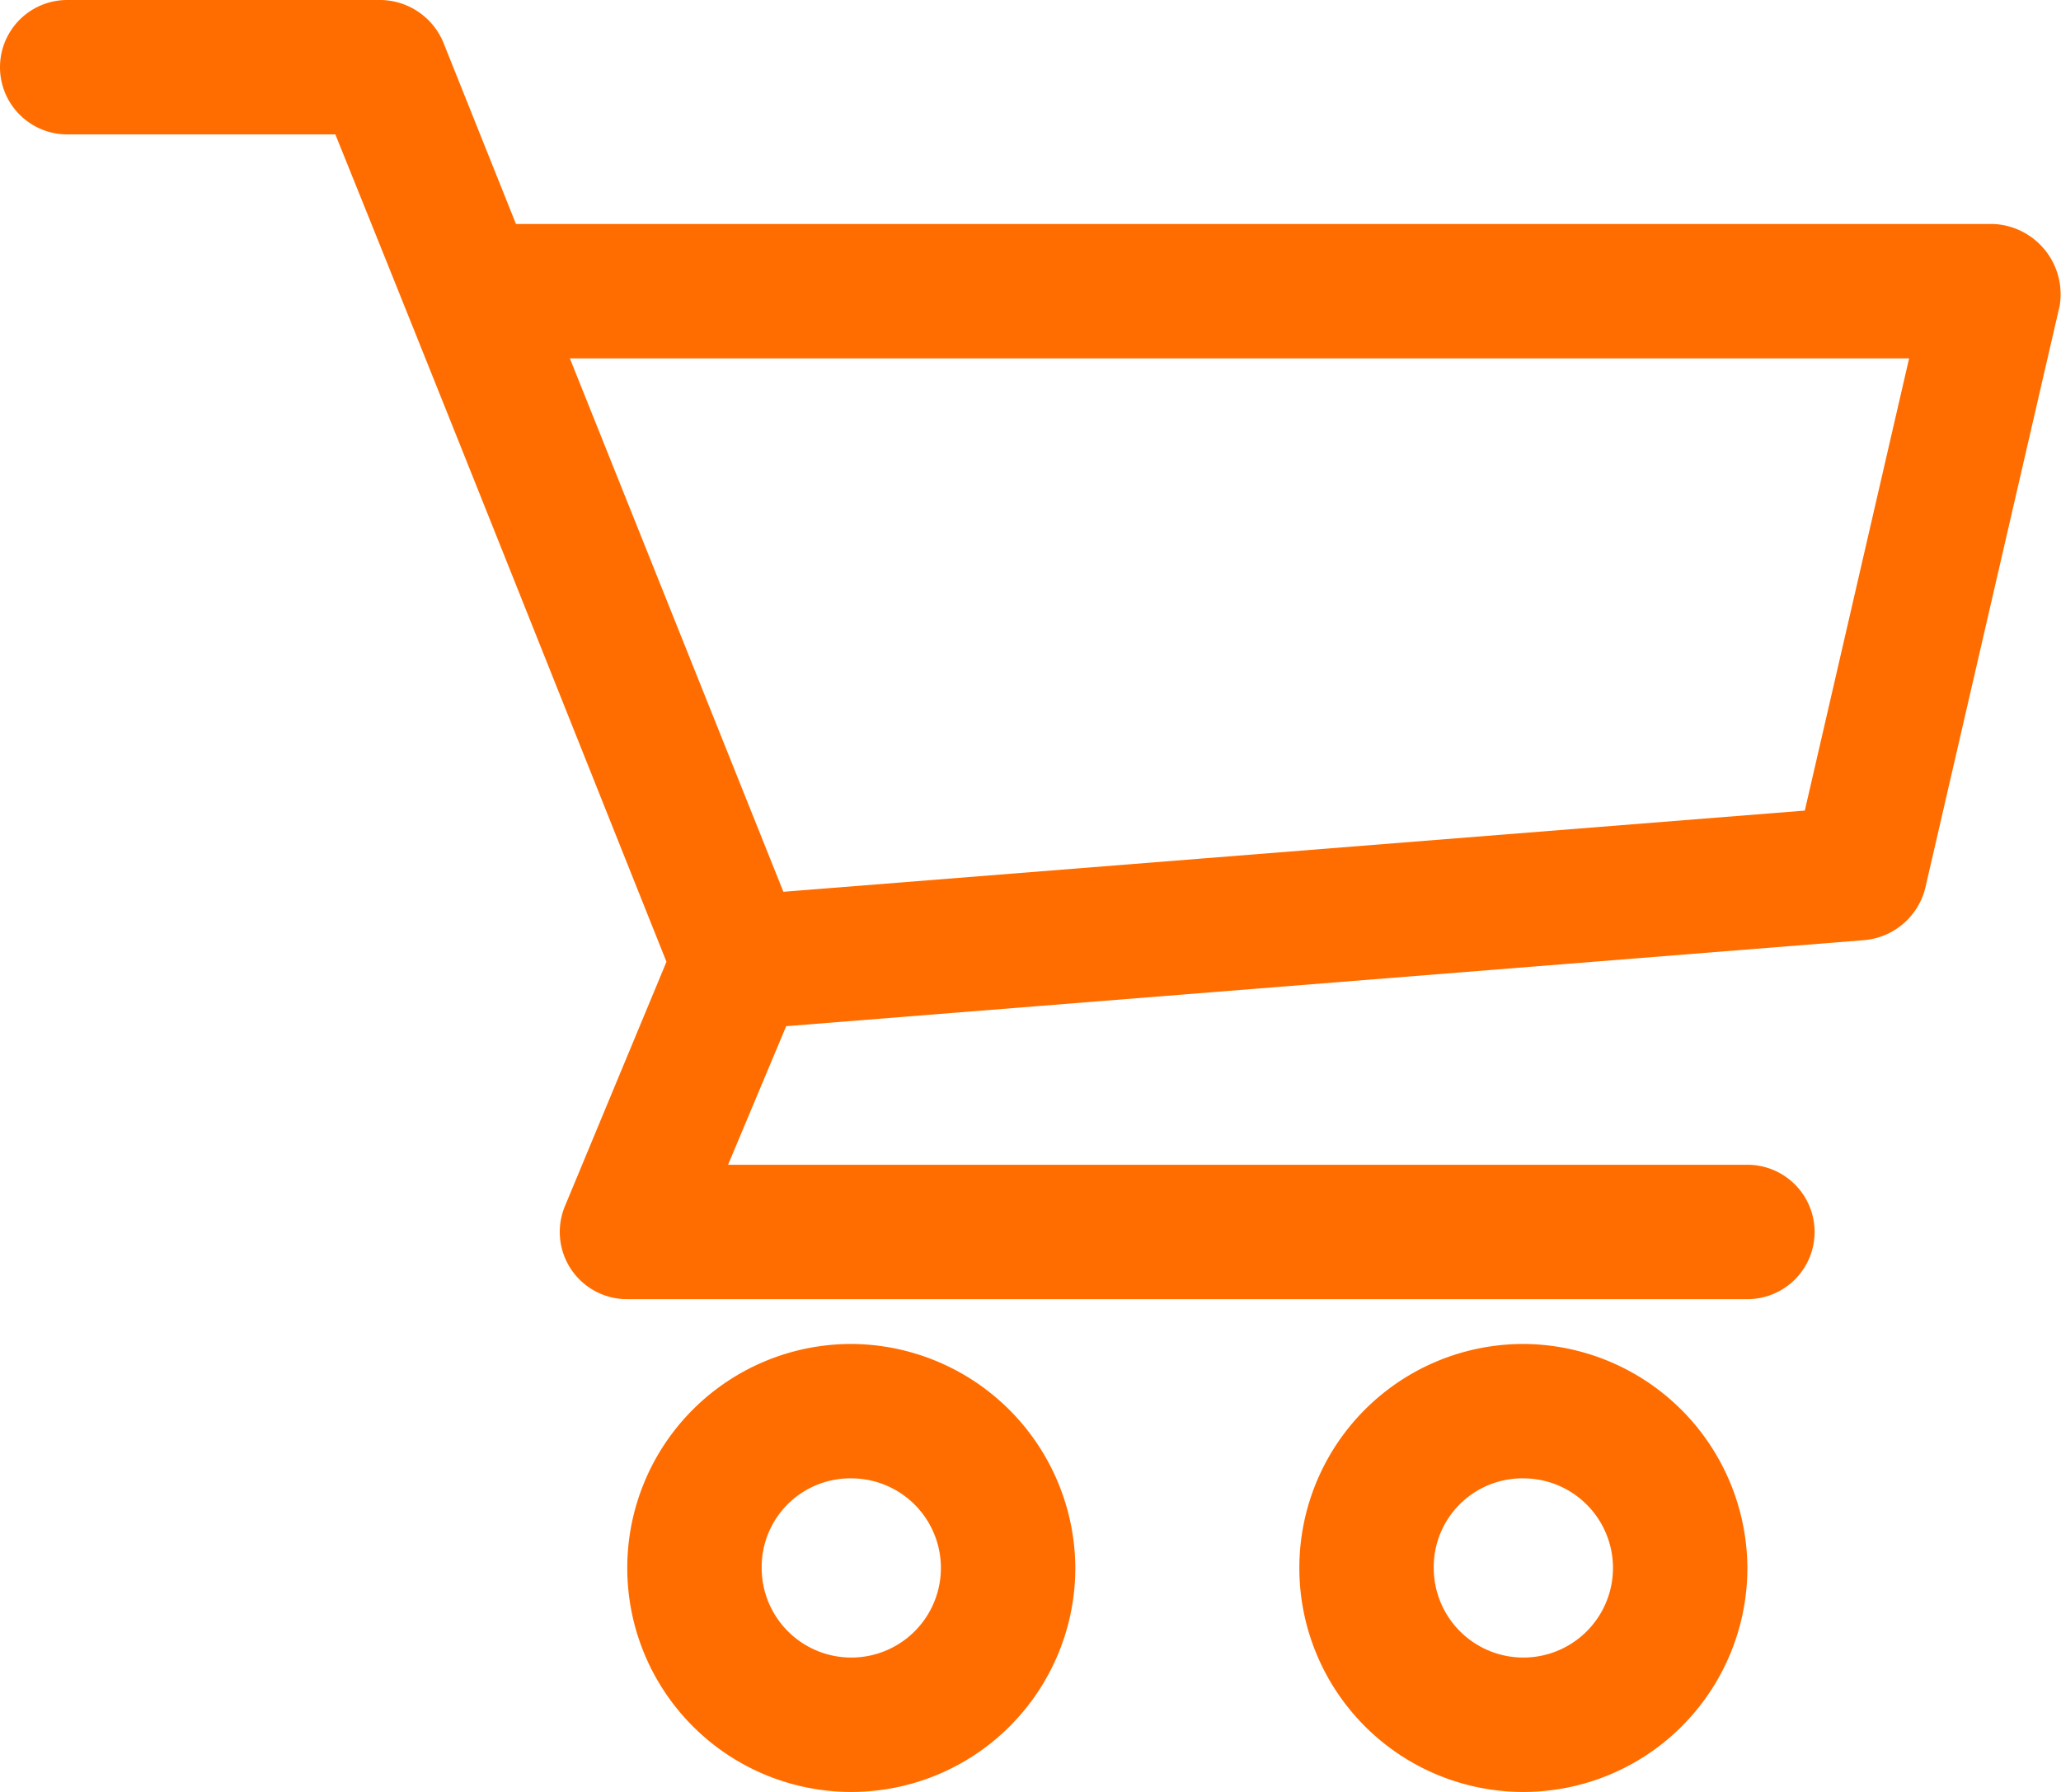 <svg xmlns="http://www.w3.org/2000/svg" width="91.999" height="80" viewBox="0 0 91.999 80">
  <g id="Group_115" data-name="Group 115" transform="translate(-4 -962.362)">
    <path id="Path_44" data-name="Path 44" d="M7,962.362a3,3,0,0,0,0,6H18.969c4.965,12.3,9.856,24.617,14.781,36.938l-4.531,10.906A3,3,0,0,0,32,1020.362H82a3,3,0,1,0,0-6H36.5l2.594-6.187,48.156-3.844a3.085,3.085,0,0,0,2.688-2.312l6-26A3.14,3.14,0,0,0,93,972.362H27.032l-3.25-8.125A3.076,3.076,0,0,0,21,962.362Zm22.438,16H89.219l-4.656,20.188-45.594,3.625Zm12.562,44a10,10,0,1,0,10,10,10.046,10.046,0,0,0-10-10Zm30,0a10,10,0,1,0,10,10,10.046,10.046,0,0,0-10-10Zm-30,6a4,4,0,1,1-4,4A3.955,3.955,0,0,1,42,1028.362Zm30,0a4,4,0,1,1-4,4A3.956,3.956,0,0,1,72,1028.362Z" fill="#ff6d00"/>
  </g>
</svg>
